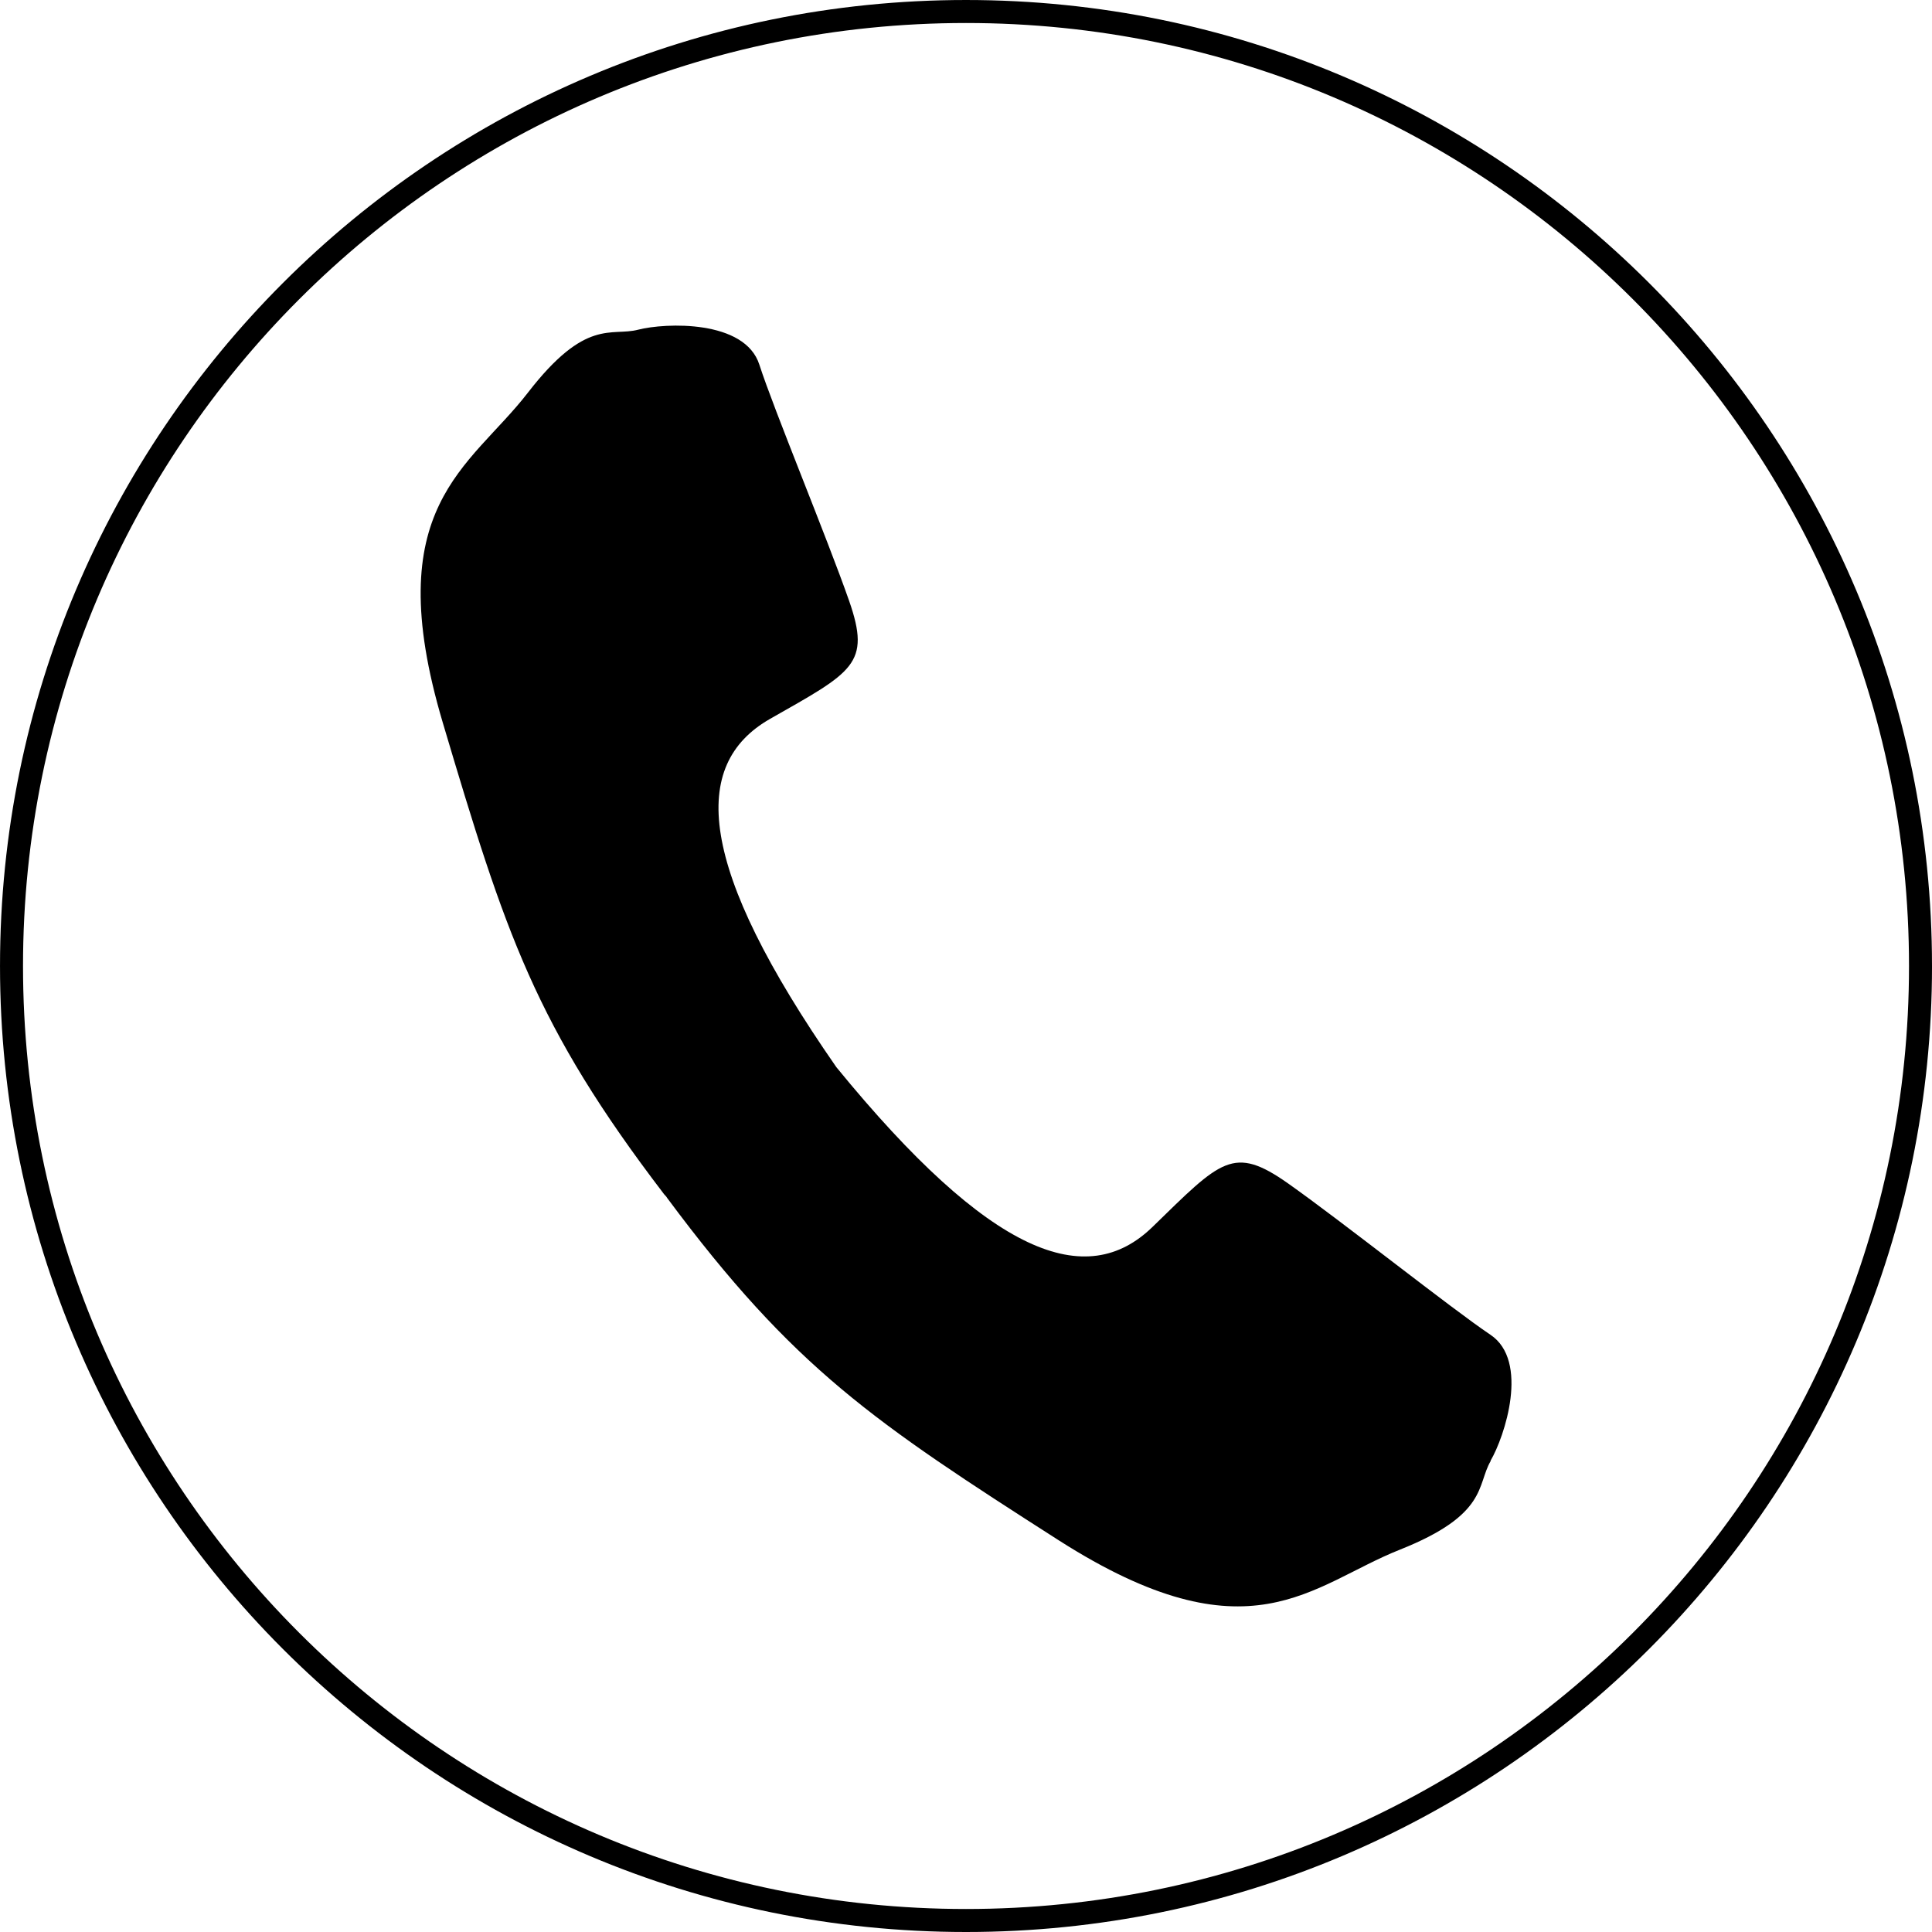 <?xml version="1.0" encoding="UTF-8"?>
<svg xmlns="http://www.w3.org/2000/svg" width="32px" height="32px" viewBox="0 0 32 32" fill="#000">
  <path d="M 32,16 C 32,7.164 24.836,4.7407959e-5 16,4.7407959e-5 7.164,4.7407959e-5 1.88e-4,7.164 1.88e-4,16 c 0,8.836 7.164,16 16,16 8.836,0 16,-7.164 16,-16 m -0.381,0 c 0,8.628 -6.991,15.619 -15.619,15.619 -8.625,0 -15.619,-6.991 -15.619,-15.619 0,-8.625 6.994,-15.619 15.619,-15.619 8.628,0 15.619,6.994 15.619,15.619 m -6.932,8.196 c 0.235,-0.399 0.649,-1.655 -0.002,-2.089 -0.655,-0.44 -2.44,-1.863 -3.351,-2.506 -0.908,-0.64 -1.11,-0.384 -2.241,0.717 -1.095,1.069 -2.682,0.491 -5.241,-2.643 -2.31,-3.324 -2.426,-5.009 -1.098,-5.768 1.372,-0.78 1.676,-0.905 1.31,-1.955 C 13.697,8.902 12.819,6.789 12.578,6.042 12.34,5.292 11.019,5.345 10.569,5.461 10.123,5.577 9.706,5.257 8.742,6.506 7.775,7.756 6.266,8.381 7.334,11.97 c 1.039,3.494 1.527,5.009 3.661,7.804 0.006,0.009 0.014,0.017 0.023,0.026 0.014,0.014 0.023,0.026 0.033,0.043 2.095,2.821 3.42,3.708 6.491,5.673 3.155,2.012 4.173,0.735 5.643,0.152 1.467,-0.583 1.271,-1.071 1.506,-1.47"></path>
</svg>
